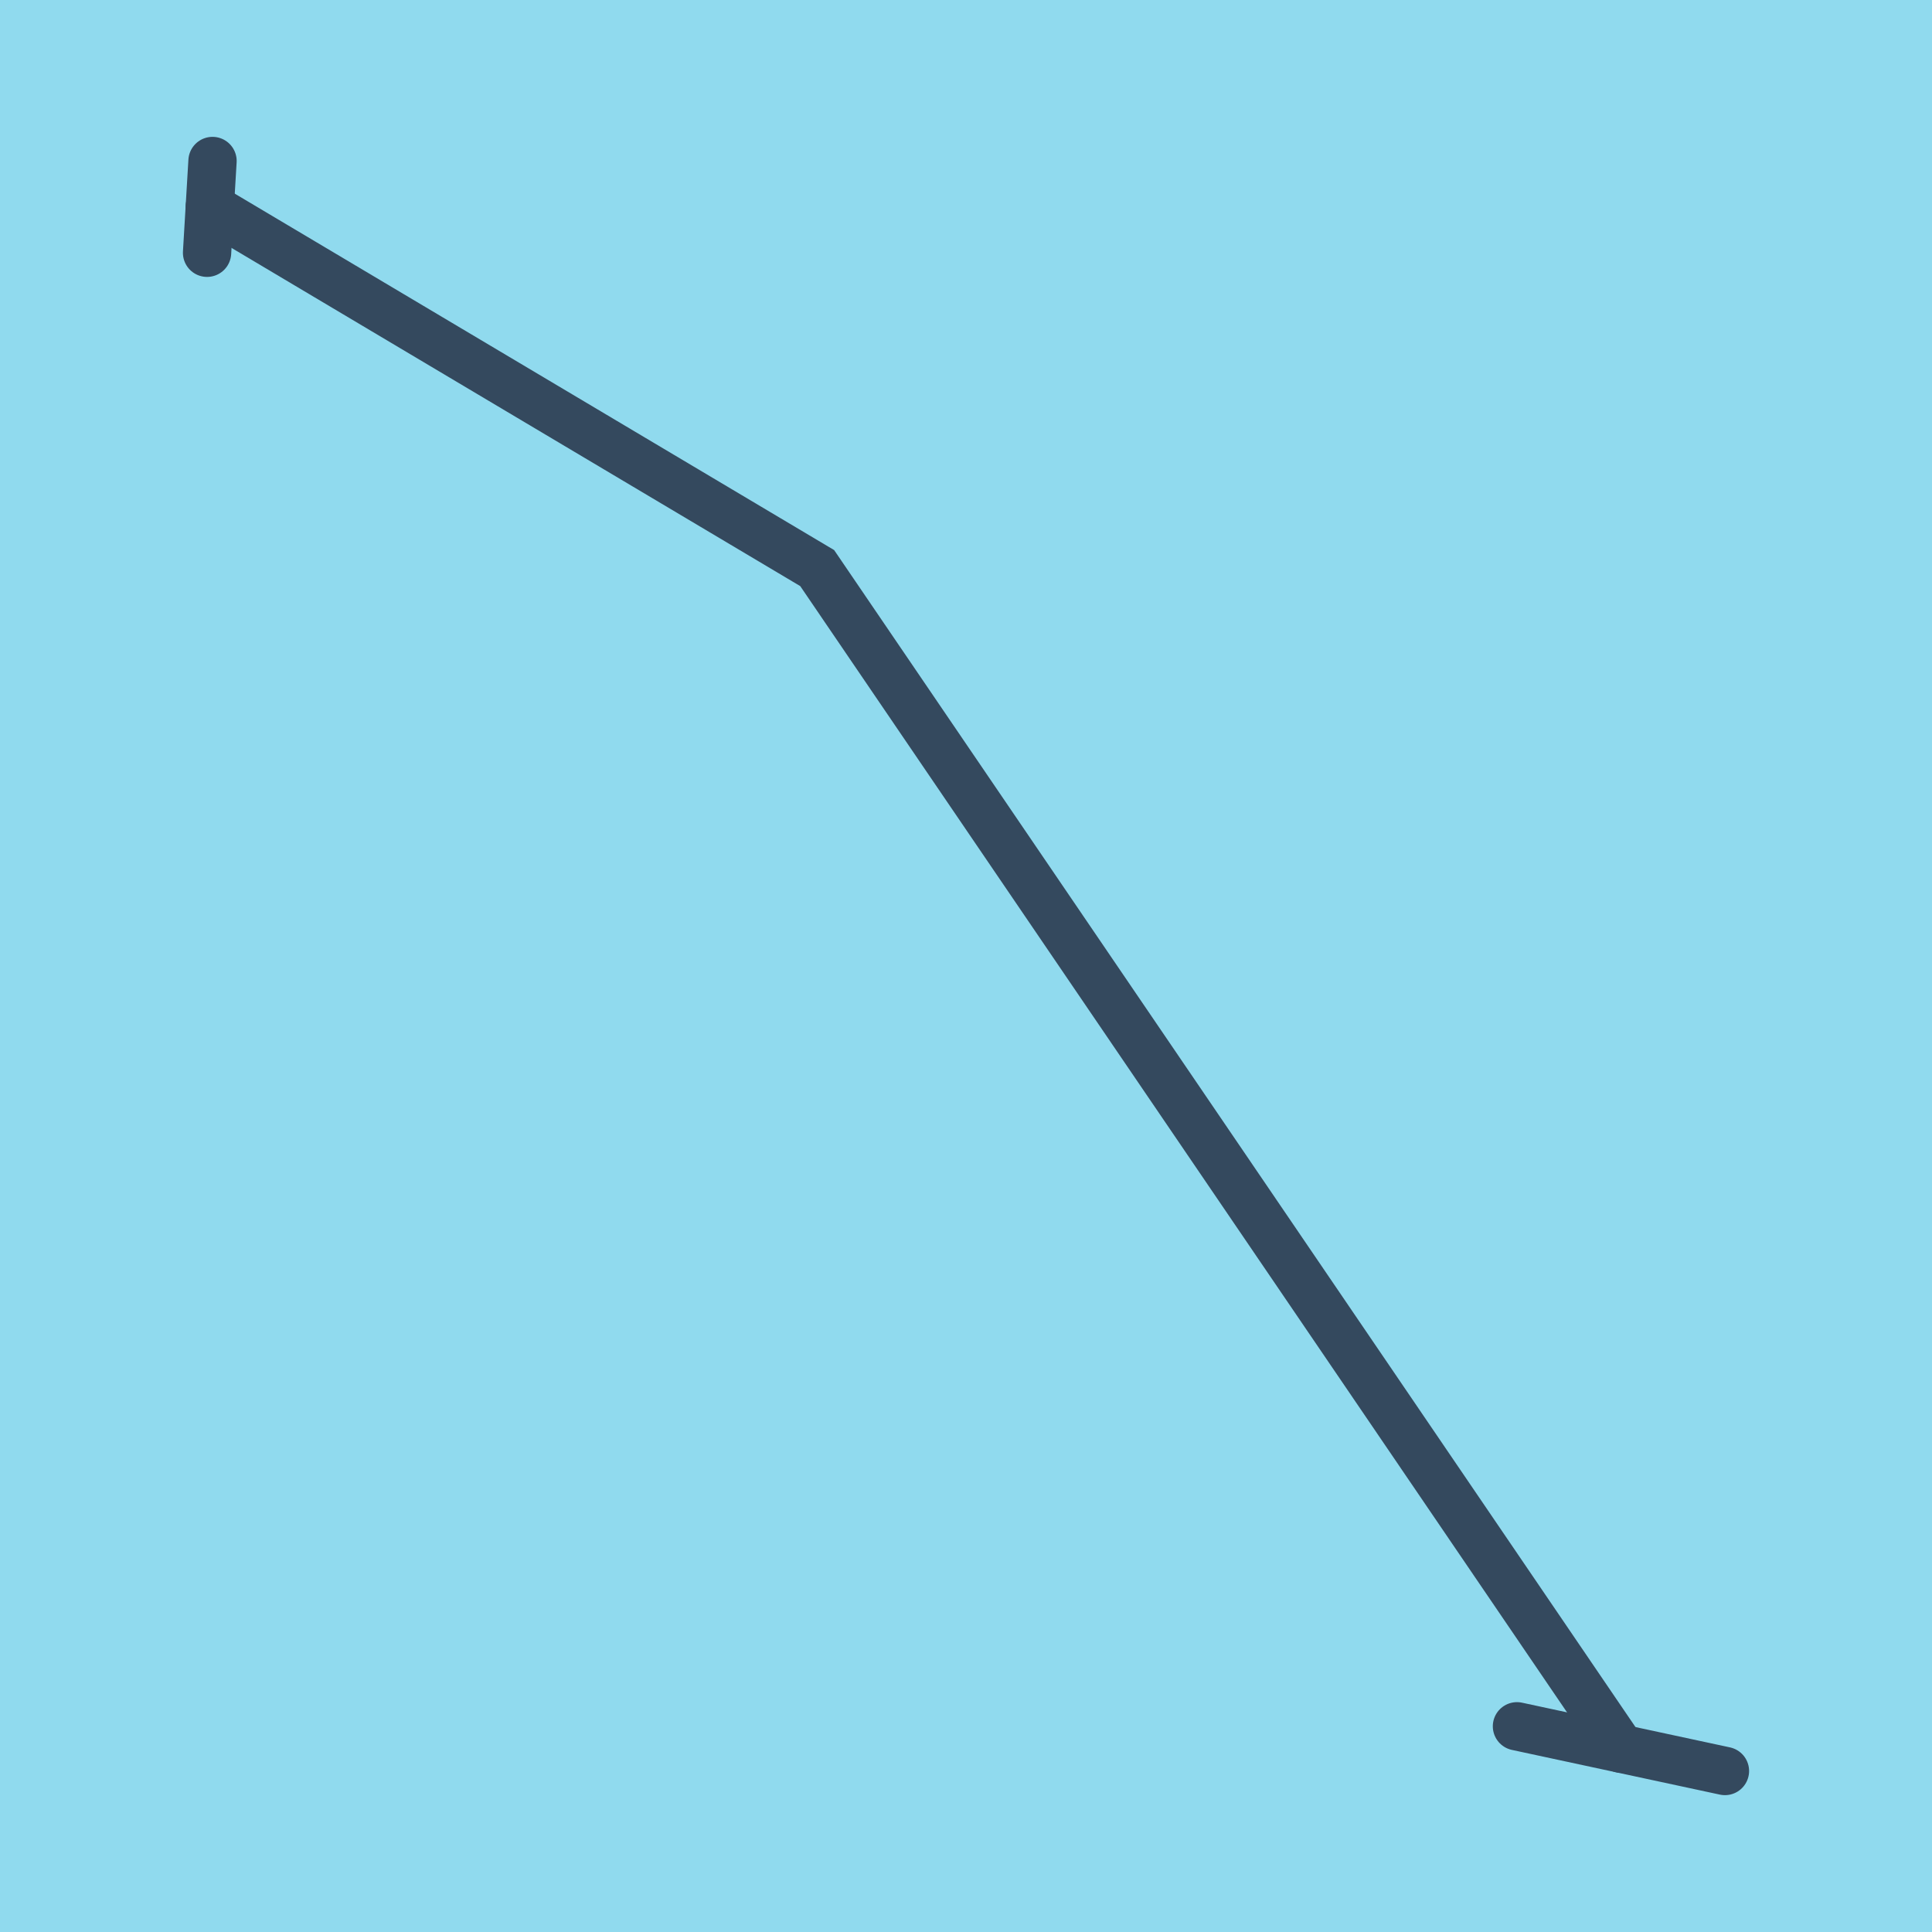 <?xml version="1.0" encoding="utf-8"?>
<!DOCTYPE svg PUBLIC "-//W3C//DTD SVG 1.1//EN" "http://www.w3.org/Graphics/SVG/1.1/DTD/svg11.dtd">
<svg xmlns="http://www.w3.org/2000/svg" xmlns:xlink="http://www.w3.org/1999/xlink" viewBox="-10 -10 120 120" preserveAspectRatio="xMidYMid meet">
	<path style="fill:#90daee" d="M-10-10h120v120H-10z"/>
			<polyline stroke-linecap="round" points="2.861,5.7 3.2,0 " style="fill:none;stroke:#34495e;stroke-width: 3px"/>
			<polyline stroke-linecap="round" points="97.139,100 84.221,97.223 " style="fill:none;stroke:#34495e;stroke-width: 3px"/>
			<polyline stroke-linecap="round" points="3.03,2.85 40.757,25.285 40.757,25.285 40.757,25.285 90.68,98.612 " style="fill:none;stroke:#34495e;stroke-width: 3px"/>
	</svg>
